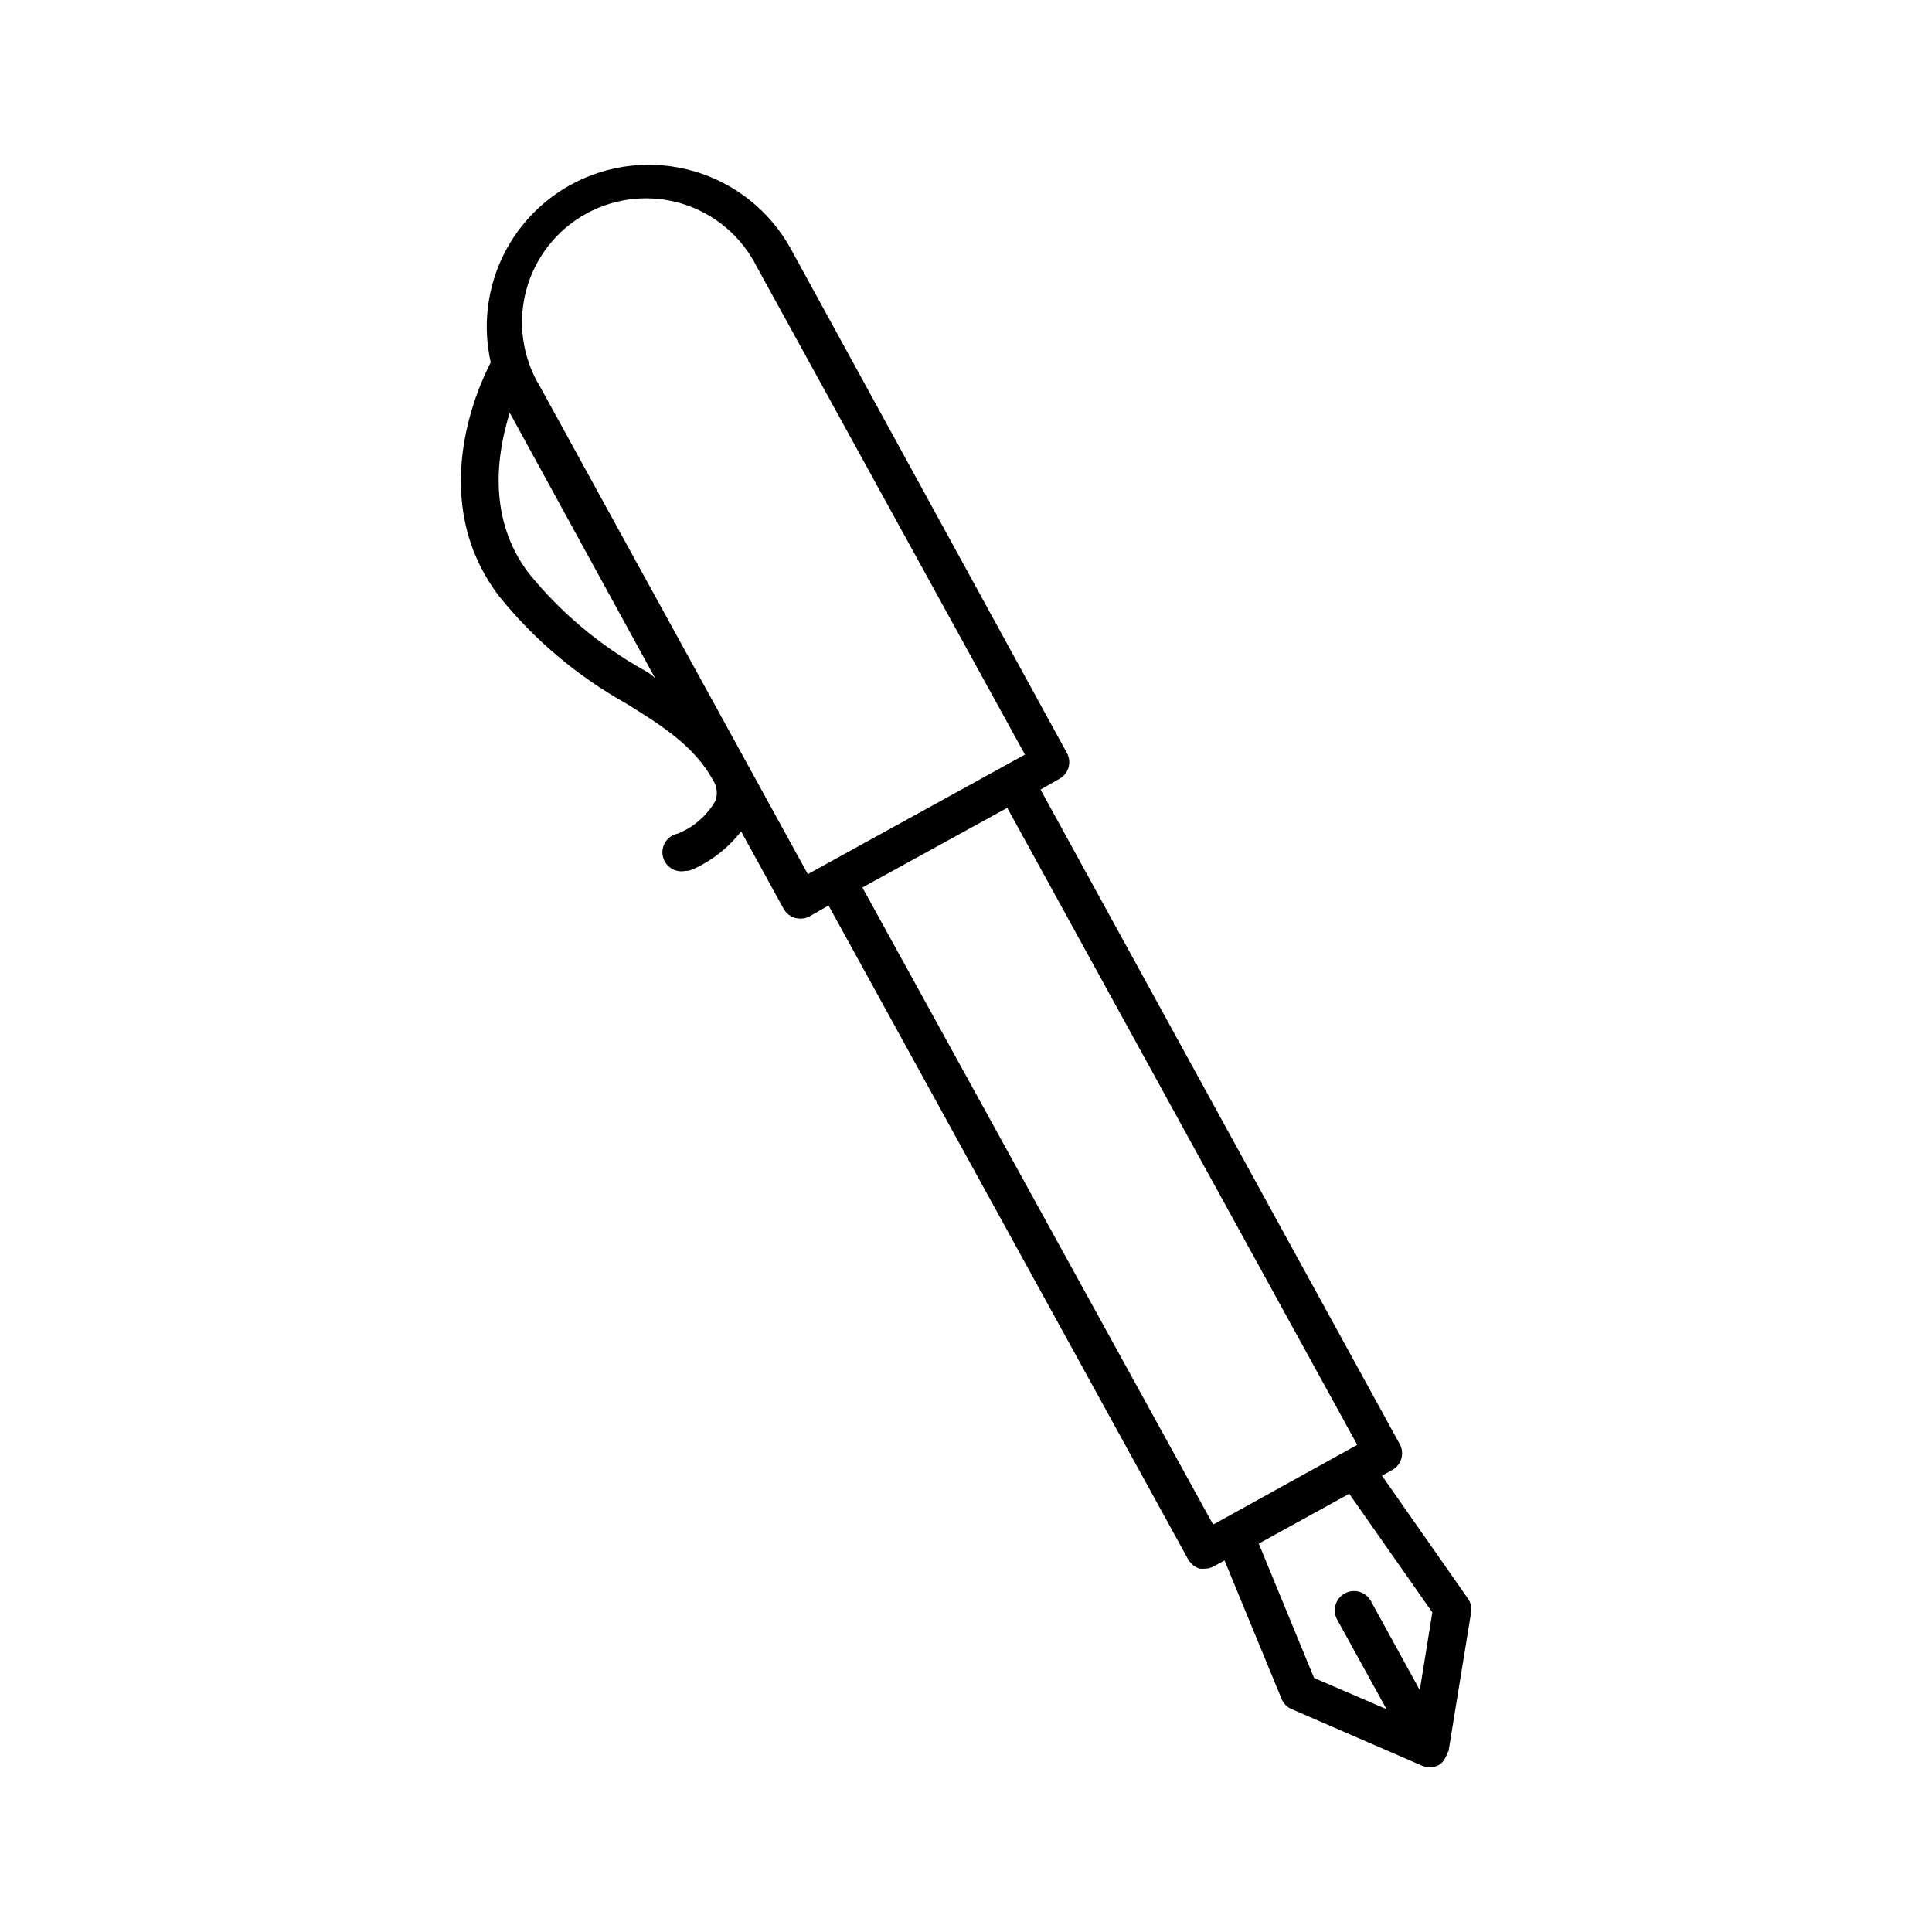 <?xml version="1.0" encoding="UTF-8"?>
<!-- Uploaded to: SVG Repo, www.svgrepo.com, Generator: SVG Repo Mixer Tools -->
<svg fill="#000000" width="800px" height="800px" version="1.1" viewBox="144 144 512 512" xmlns="http://www.w3.org/2000/svg">
 <path d="m527.87 608.12 5.992-36.828c0.203-1.289-0.105-2.609-0.855-3.676l-22.773-32.547 2.719-1.512h0.004c2.426-1.332 3.324-4.367 2.016-6.801l-95.223-173.51 5.039-2.871c2.406-1.348 3.281-4.379 1.965-6.805l-73.203-133.66c-5.496-9.977-14.727-17.363-25.668-20.539-10.938-3.172-22.691-1.875-32.672 3.613-8.152 4.488-14.625 11.504-18.441 19.992-3.816 8.488-4.769 17.984-2.719 27.062-3.93 7.609-16.828 36.93 2.215 61.969 9.23 11.465 20.566 21.059 33.402 28.262 10.078 6.195 18.391 11.586 23.277 20.453v0.004c1.039 1.598 1.297 3.578 0.707 5.391-2.258 4-5.812 7.113-10.078 8.816-2.727 0.555-4.484 3.219-3.93 5.945 0.559 2.727 3.219 4.484 5.945 3.93 0.676 0.012 1.348-0.125 1.965-0.402 5.047-2.25 9.461-5.711 12.848-10.078l11.285 20.555c0.898 1.602 2.598 2.586 4.434 2.57 0.844 0.004 1.676-0.203 2.418-0.605l5.039-2.871 95.32 173.31c0.668 1.156 1.746 2.016 3.023 2.418 0.469 0.047 0.941 0.047 1.41 0 0.852 0.008 1.688-0.219 2.418-0.656l2.769-1.512 15.113 36.676 0.004 0.004c0.496 1.219 1.457 2.195 2.668 2.719l34.613 15.016c0.562 0.211 1.16 0.332 1.762 0.352 0.418 0.051 0.84 0.051 1.262 0l1.211-0.453h-0.004c0.637-0.352 1.172-0.852 1.562-1.461 0.117-0.156 0.219-0.328 0.301-0.504 0.258-0.441 0.441-0.918 0.555-1.41 0 0 0.305-0.254 0.305-0.355zm-212.91-286.36c-11.836-6.566-22.305-15.34-30.836-25.848-11.133-14.66-8.363-31.891-5.039-42.523l38.641 70.535c-0.703-0.906-1.711-1.559-2.766-2.164zm43.125 53.906-70.988-129.23c-4.637-7.652-5.957-16.863-3.648-25.508 2.309-8.645 8.043-15.973 15.879-20.289 7.836-4.32 17.094-5.258 25.637-2.594 8.539 2.664 15.625 8.695 19.617 16.699l71.039 129.23-52.348 28.82zm107.41 172.36-92.953-168.83 38.391-21.109 92.754 168.82zm12.09 5.039 23.98-13.199 22.02 31.434-3.324 20.605-13-23.68c-1.391-2.445-4.504-3.305-6.949-1.914-2.449 1.395-3.309 4.504-1.918 6.953l13.047 23.68-19.195-8.262z"/>
</svg>